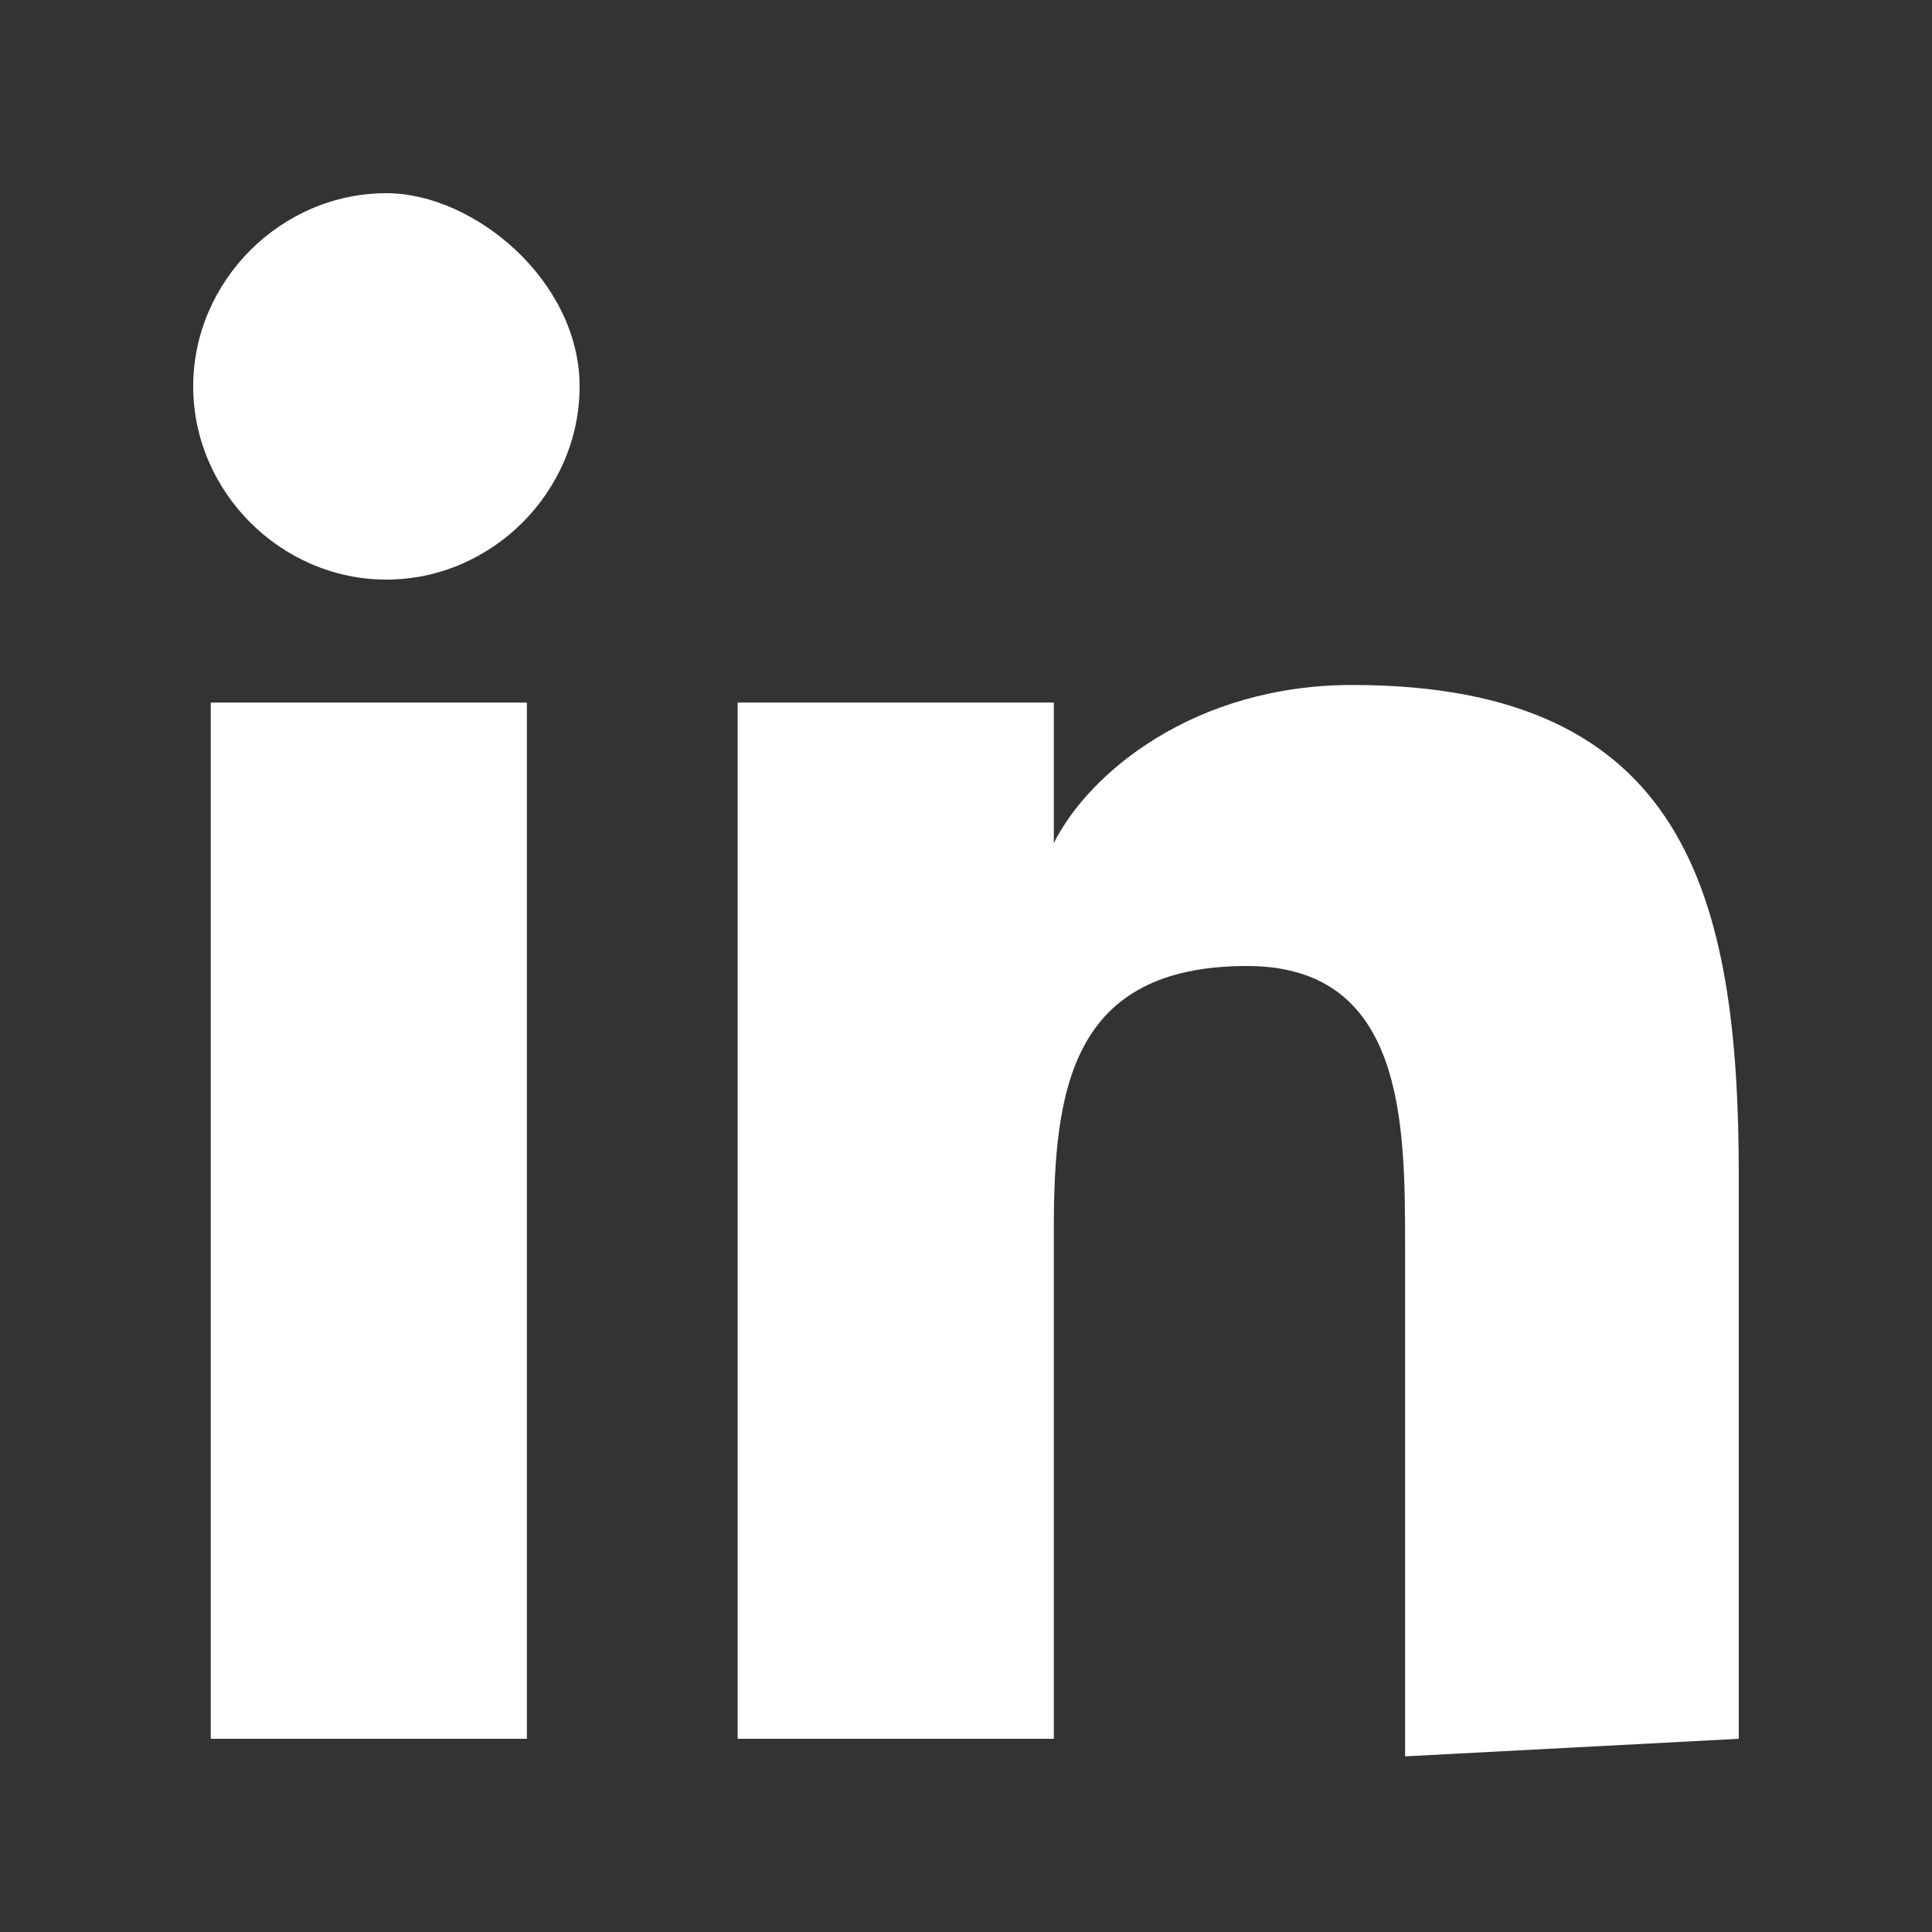 <?xml version="1.0" encoding="utf-8"?>
<!-- Generator: Adobe Illustrator 24.1.2, SVG Export Plug-In . SVG Version: 6.00 Build 0)  -->
<svg version="1.1" id="Layer_1" xmlns="http://www.w3.org/2000/svg" xmlns:xlink="http://www.w3.org/1999/xlink" x="0px" y="0px"
	 viewBox="0 0 11 11" style="enable-background:new 0 0 11 11;" xml:space="preserve">
<rect x="0" y="0" width="11" height="11" fill="#333333" stroke="none"/>
<style type="text/css">
	.st0{fill:#FFFFFF;}
</style>
<path class="st0" d="M9.9,9.9V6.7c0-1.6-0.3-2.8-2.2-2.8C6.8,3.9,6.2,4.4,6,4.8h0V4H4.2v5.9H6V7c0-0.8,0.1-1.5,1.1-1.5
	c0.9,0,0.9,0.9,0.9,1.6v2.9L9.9,9.9L9.9,9.9z"/>
<path class="st0" d="M1.2,4h1.8v5.9H1.2V4z"/>
<path class="st0" d="M2.2,1.1c-0.6,0-1.1,0.5-1.1,1.1s0.5,1.1,1.1,1.1s1.1-0.5,1.1-1.1S2.7,1.1,2.2,1.1z"/>
</svg>
